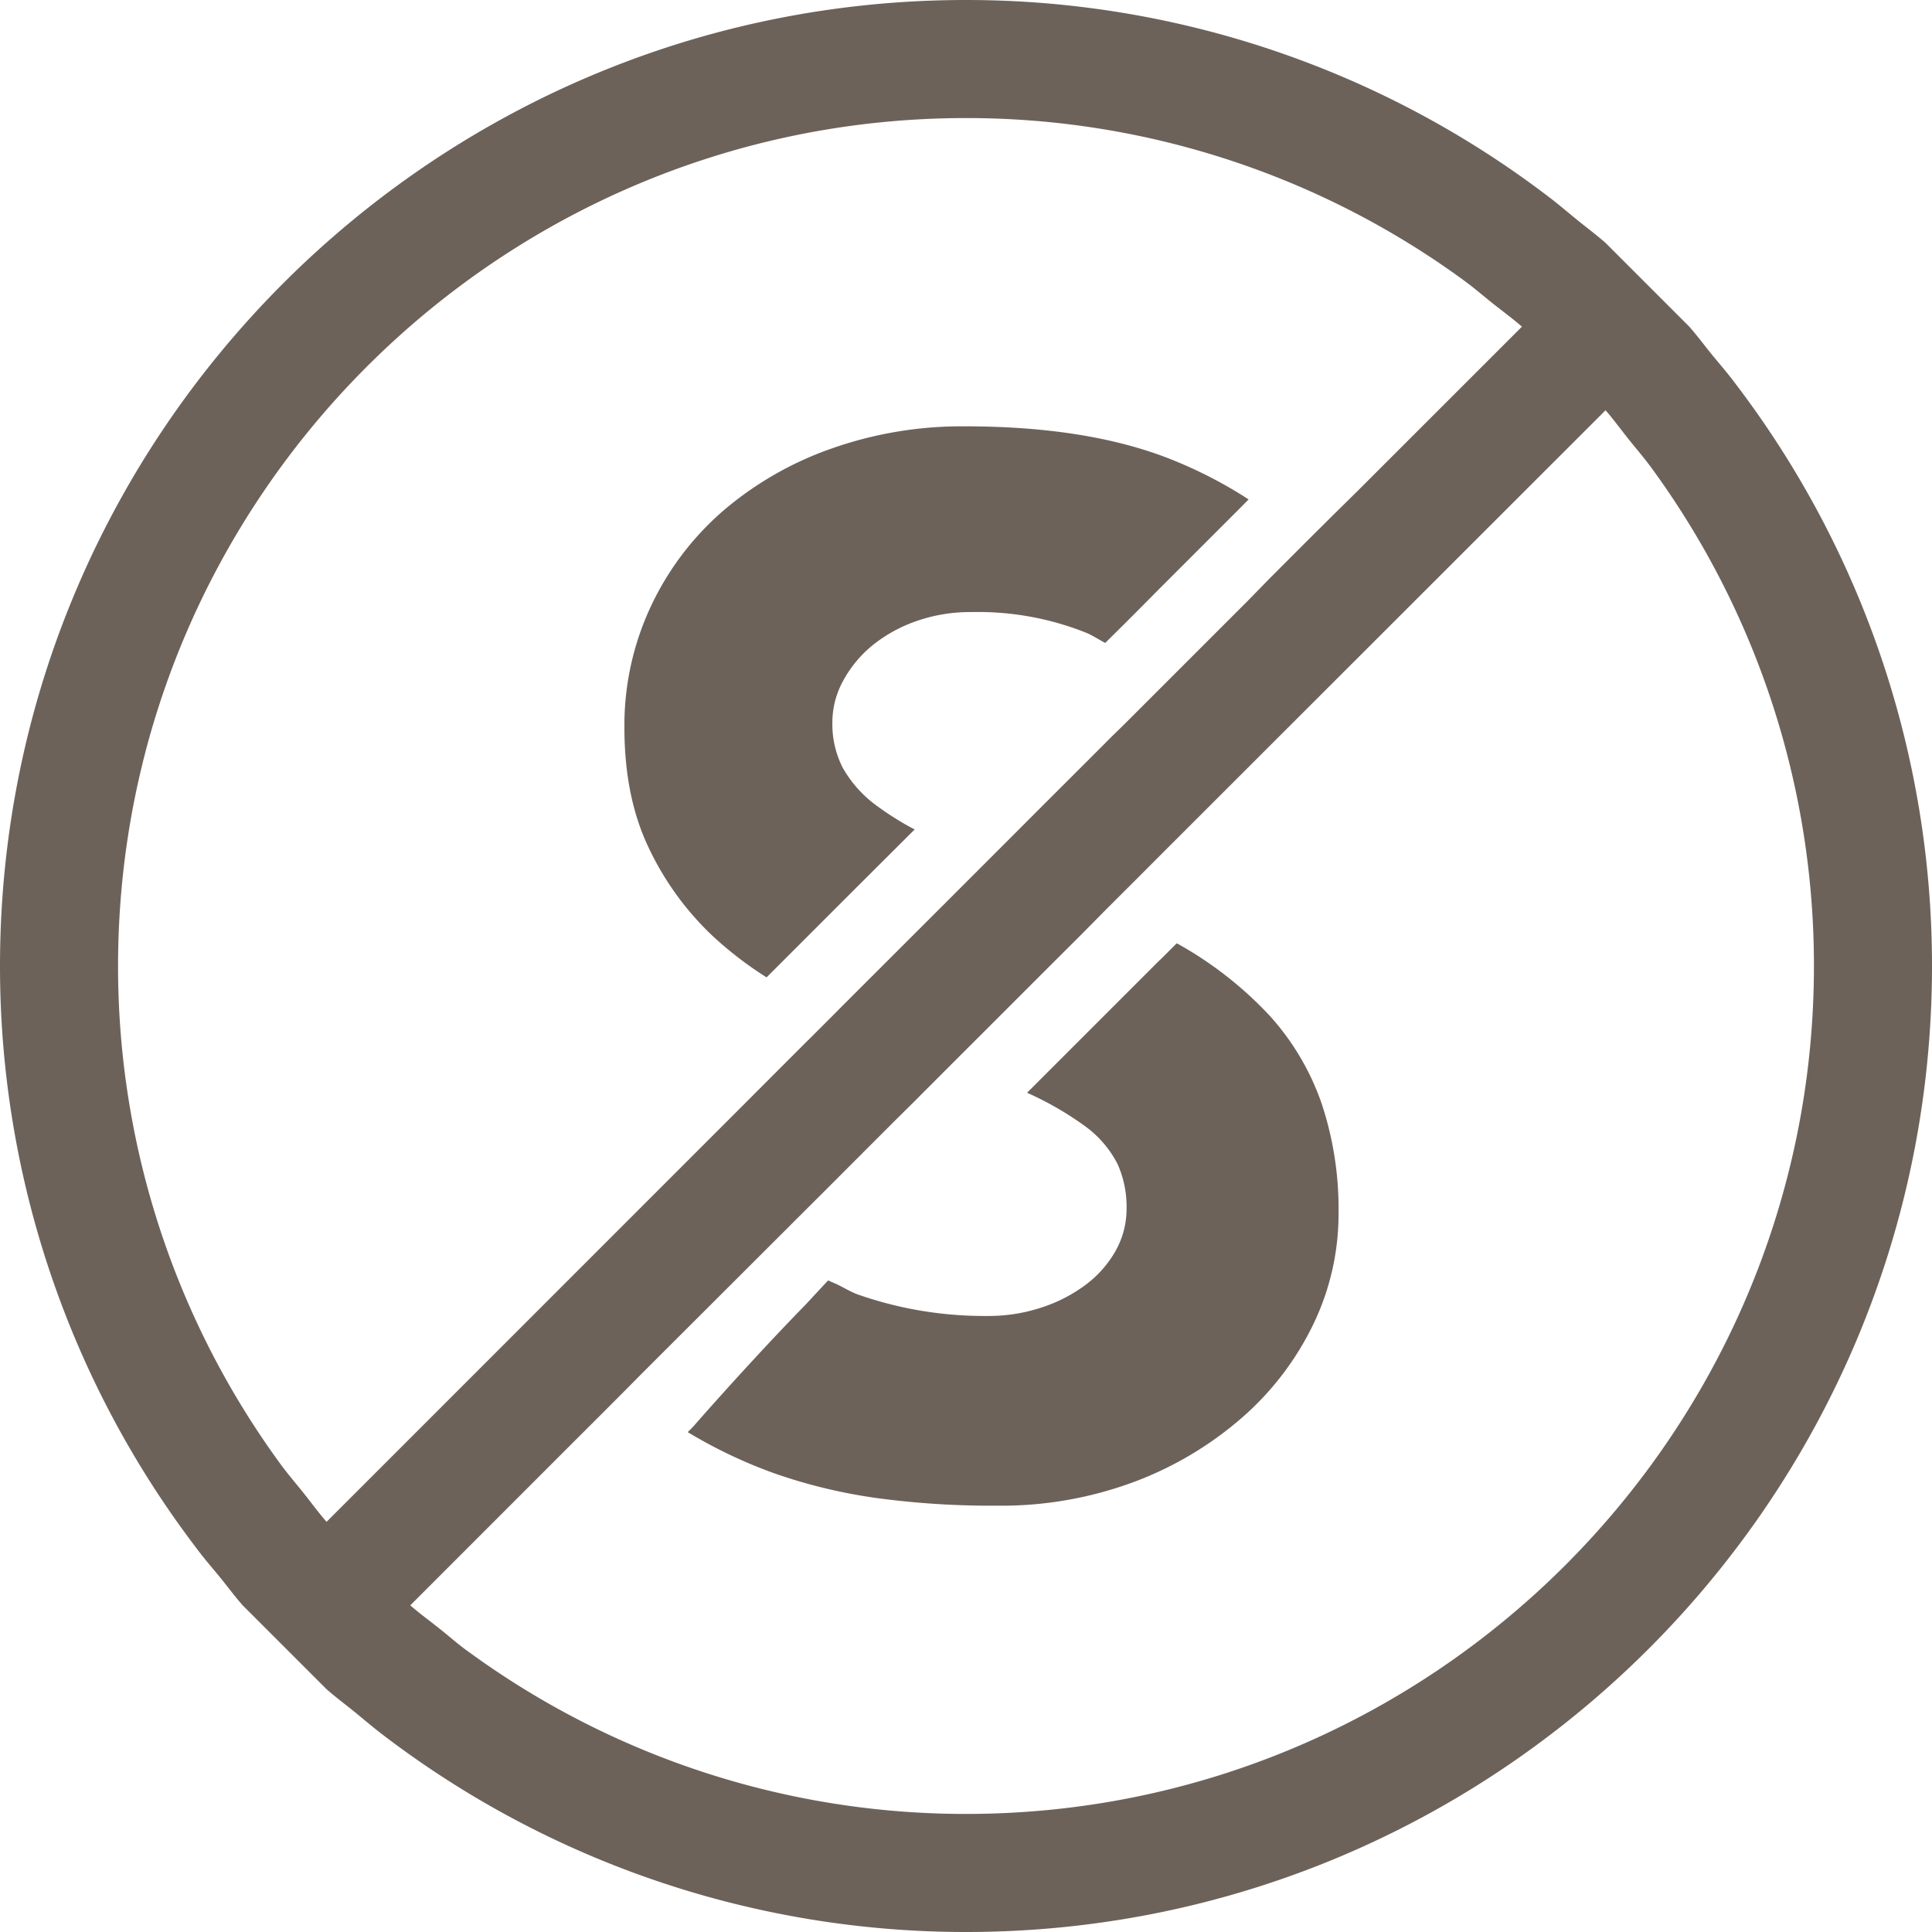 <svg xmlns="http://www.w3.org/2000/svg" width="360" height="360" viewBox="0 0 360 360"><path d="M142.84,182.12a68.64,68.64,0,0,1-10.15-7.81,54.8,54.8,0,0,1-11.87-16.46q-4.47-9.42-4.47-22.26a52.15,52.15,0,0,1,5-22.75,53.62,53.62,0,0,1,13.55-17.79A63.15,63.15,0,0,1,155,83.56a72.88,72.88,0,0,1,24.8-4.12q22.27,0,37.53,5.81a82.61,82.61,0,0,1,14.9,7.53l.43.29,0,0-1.22,1.23-15.5,15.5c-3.27,3.32-6.84,6.89-10,10-1.28-.67-2.48-1.49-3.81-2A54.3,54.3,0,0,0,181,114.05a30.22,30.22,0,0,0-10.29,1.7,27.2,27.2,0,0,0-8.1,4.47,22.14,22.14,0,0,0-5.45,6.54,16.14,16.14,0,0,0-2.06,7.86A17.9,17.9,0,0,0,157,143a22.33,22.33,0,0,0,6.55,7.27,54.37,54.37,0,0,0,6.88,4.29L159.66,165.3l-16.37,16.37Zm93.8,7.2A70,70,0,0,0,219.7,176c-.14-.08-.31-.15-.44-.23l-3,3L216,179l-24.62,24.62a59.78,59.78,0,0,1,10.85,6.26,20,20,0,0,1,6,7,19.4,19.4,0,0,1,1.69,8.23,16,16,0,0,1-2.06,8,20.51,20.51,0,0,1-5.56,6.29,28.24,28.24,0,0,1-8.24,4.24,31.41,31.41,0,0,1-10,1.57,71.29,71.29,0,0,1-24.21-4c-1.36-.49-2.75-1.37-4.12-2l-1.43-.62L150,243.22h0c-5.74,5.85-13.76,14.55-20.59,22.33l-.29.33-.32.32-.65.66a90.53,90.53,0,0,0,16.1,7.66,98.75,98.75,0,0,0,18.9,4.59,158.68,158.68,0,0,0,22.62,1.45,70.88,70.88,0,0,0,25.65-4.47,65.38,65.38,0,0,0,20.09-12,54.5,54.5,0,0,0,13.19-17.3,47.25,47.25,0,0,0,4.72-20.7,62.14,62.14,0,0,0-3.15-20.45A47.49,47.49,0,0,0,236.64,189.32ZM360,180c0,99.25-80.75,180-180,180A178.85,178.85,0,0,1,71.59,323.45c-1.84-1.39-3.6-2.89-5.38-4.35s-3.65-2.83-5.37-4.35h0L45.25,299.16h0c-1.53-1.72-2.89-3.59-4.35-5.37s-3-3.54-4.35-5.38A178.85,178.85,0,0,1,0,180C0,80.75,80.75,0,180,0A178.85,178.85,0,0,1,288.41,36.55c1.84,1.39,3.59,2.89,5.38,4.35s3.64,2.83,5.37,4.35h0l15.59,15.59h0c1.52,1.72,2.89,3.59,4.35,5.37s3,3.54,4.35,5.38A178.85,178.85,0,0,1,360,180ZM60.87,283.55,139.41,205l5.77-5.78L150.4,194l.56-.55,4.67-4.67.48-.48.08-.09,5.24-5.24,12.17-12.16,5.3-5.3,4.85-4.85.45-.45,4.86-4.86,5.33-5.34,5.8-5.79,5.34-5.34,1.64-1.65.31-.3,2-1.95,2.61-2.61,4.88-4.88,15.63-15.63,1.95-2,1.95-2h0l6.71-6.72L248,96.38,253,91.45l30.59-30.58c-1.74-1.52-3.61-2.88-5.42-4.32s-3.54-2.95-5.41-4.31A157,157,0,0,0,180,22C92.9,22,22,92.9,22,180a157,157,0,0,0,30.2,92.72c1.36,1.87,2.87,3.61,4.31,5.41s2.8,3.68,4.32,5.42ZM338,180a157,157,0,0,0-30.2-92.72c-1.36-1.87-2.87-3.61-4.31-5.41s-2.8-3.68-4.32-5.42L216.57,159l-5.11,5.12-4.94,4.93-.33.33-4.94,5L196,179.61h0l-12.27,12.27-5.35,5.34-.68.68-4.63,4.64-.71.7L170.62,205,167,208.58l-3.29,3.29L153.3,222.29l-2.65,2.64-2,2-.28.27-1.71,1.72-3.2,3.19L123,252.54l-2,2-2,2L116.57,259l-4.9,4.91-4.91,4.9L76.45,299.13c1.74,1.52,3.61,2.88,5.41,4.31s3.55,3,5.42,4.32A157,157,0,0,0,180,338C267.1,338,338,267.1,338,180Z" fill="#6c625a"/></svg>